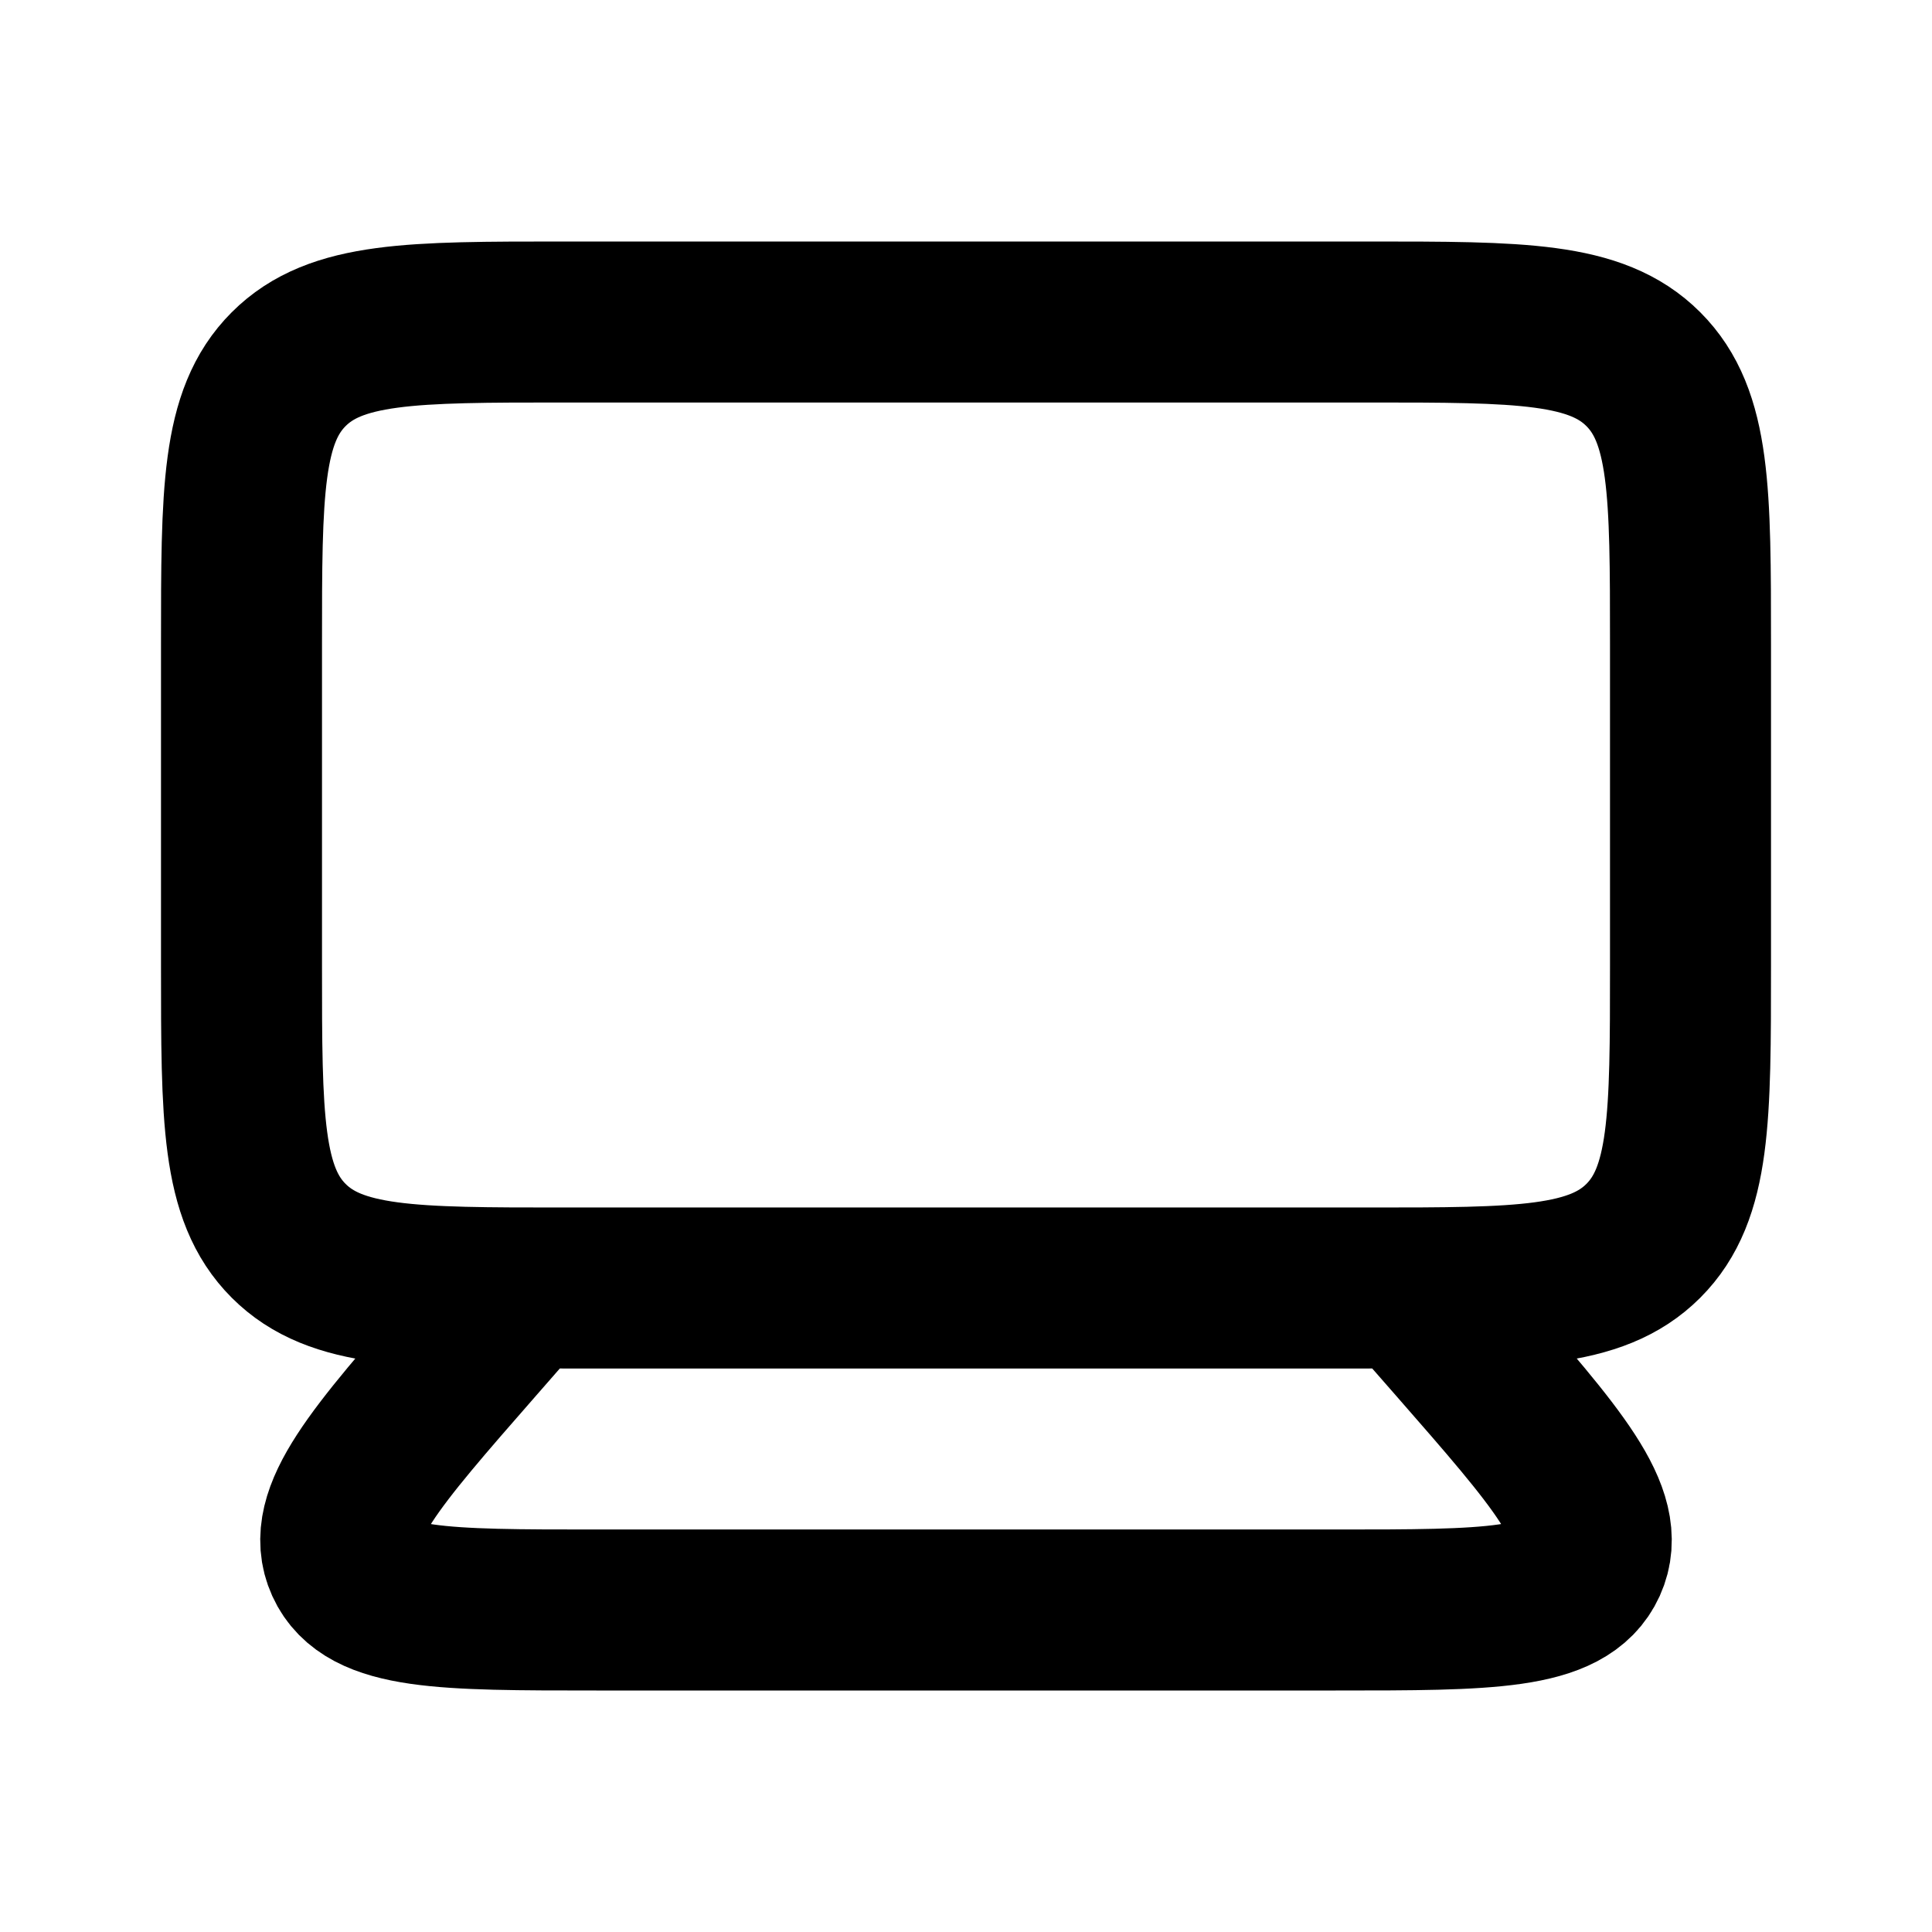 <svg width="24" height="24" fill="none" xmlns="http://www.w3.org/2000/svg"><path d="M3 8c0-1.886 0-2.828.586-3.414C4.172 4 5.114 4 7 4h10c1.886 0 2.828 0 3.414.586C21 5.172 21 6.114 21 8v4c0 1.886 0 2.828-.586 3.414C19.828 16 18.886 16 17 16H7c-1.886 0-2.828 0-3.414-.586C3 14.828 3 13.886 3 12V8zm3.5 8h11l.598.683c1.25 1.429 1.875 2.143 1.609 2.73C19.44 20 18.49 20 16.592 20H7.408c-1.9 0-2.849 0-3.115-.587s.36-1.301 1.61-2.73L6.5 16z" stroke="currentColor" stroke-width="2"/></svg>